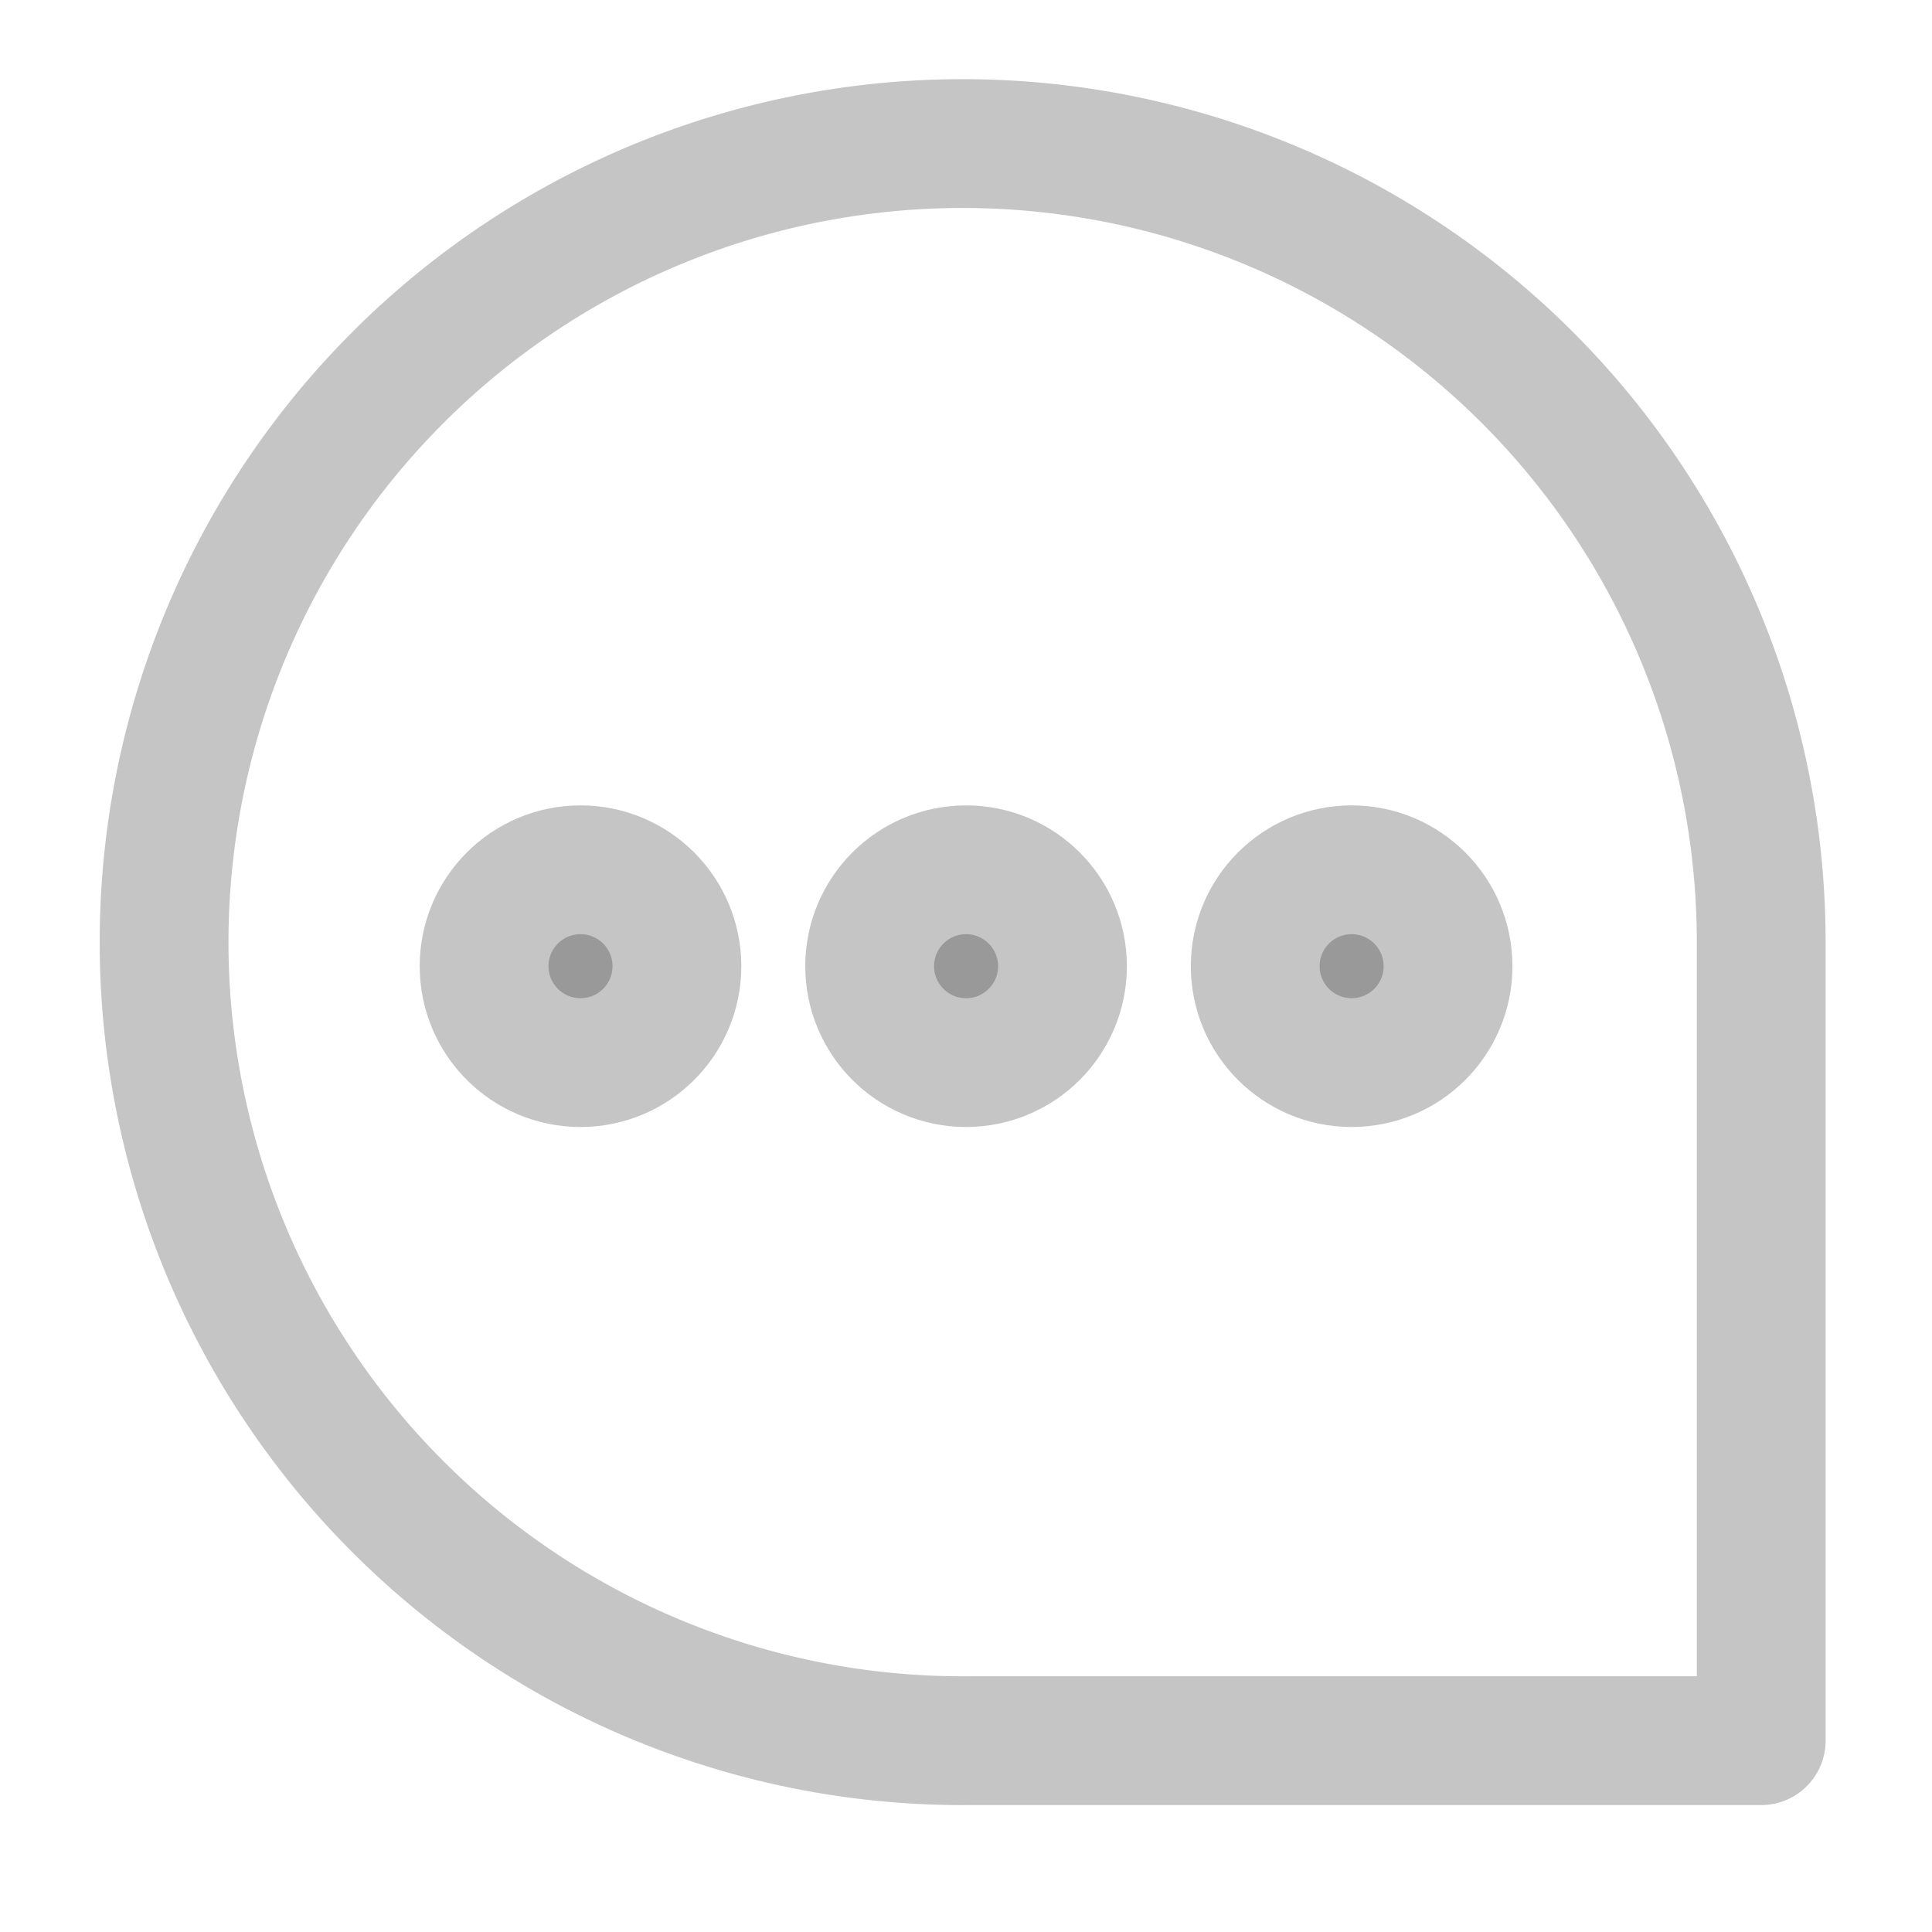 <svg xmlns="http://www.w3.org/2000/svg" xmlns:xlink="http://www.w3.org/1999/xlink" width="30" height="30" viewBox="0 0 30 30">
  <defs>
    <clipPath id="clip-path">
      <rect id="사각형_3875" data-name="사각형 3875" width="30" height="30" transform="translate(952 2928)" fill="#fff" stroke="#4db88e" stroke-width="1"/>
    </clipPath>
  </defs>
  <g id="step_icon04" transform="translate(-952 -2928)" clip-path="url(#clip-path)">
    <g id="그룹_4893" data-name="그룹 4893" transform="translate(123.793 2347.503)">
      <path id="패스_7978" data-name="패스 7978" d="M855.555,595.126v12.4h-12.3a12.4,12.4,0,1,1,12.3-12.4Z" transform="translate(0 0)" fill="none" stroke="#c5c5c5" stroke-linecap="round" stroke-linejoin="round" stroke-width="2"/>
      <g id="그룹_4892" data-name="그룹 4892" transform="translate(835.724 594.003)">
        <circle id="타원_15" data-name="타원 15" cx="1.497" cy="1.497" r="1.497" transform="translate(0 0)" fill="#999" stroke="#c5c5c5" stroke-width="2"/>
        <circle id="타원_16" data-name="타원 16" cx="1.497" cy="1.497" r="1.497" transform="translate(5.987 0)" fill="#999" stroke="#c5c5c5" stroke-width="2"/>
        <circle id="타원_17" data-name="타원 17" cx="1.497" cy="1.497" r="1.497" transform="translate(11.974 0)" fill="#999" stroke="#c5c5c5" stroke-width="2"/>
      </g>
    </g>
  </g>
</svg>
